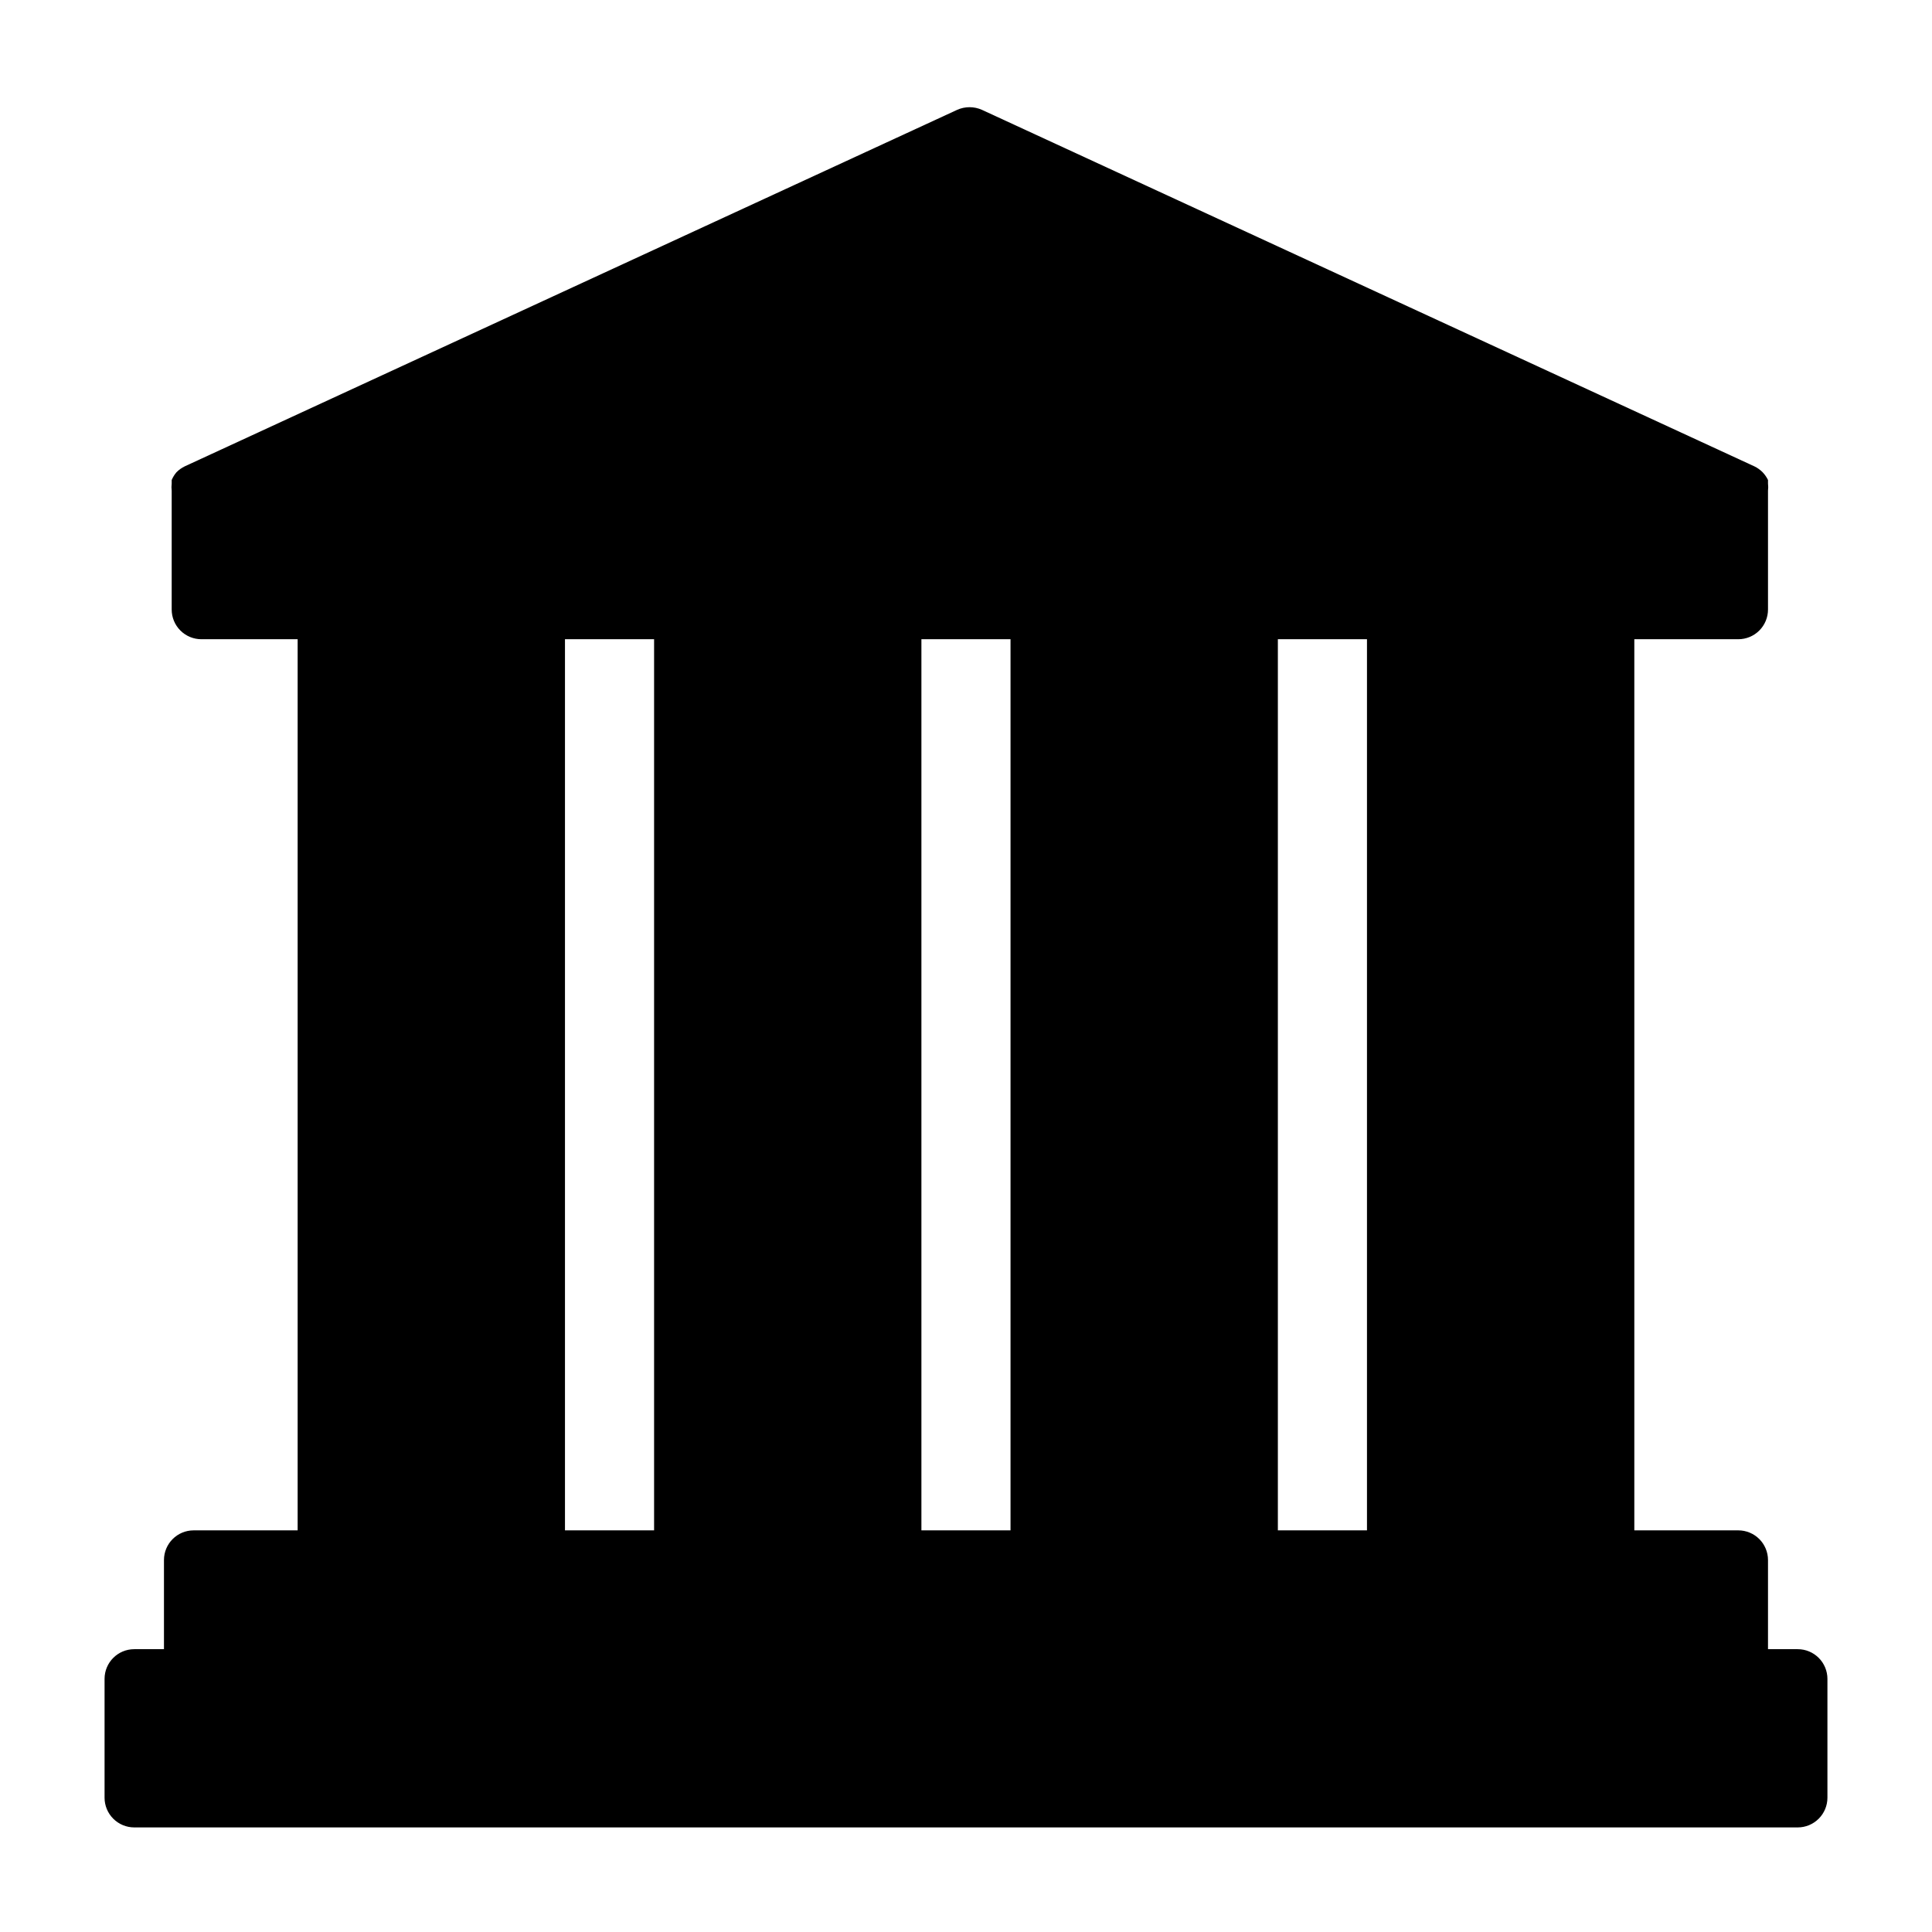 <?xml version="1.0" encoding="UTF-8"?>
<!-- Uploaded to: SVG Repo, www.svgrepo.com, Generator: SVG Repo Mixer Tools -->
<svg fill="#000000" width="800px" height="800px" version="1.1" viewBox="144 144 512 512" xmlns="http://www.w3.org/2000/svg">
 <path d="m620.41 581.05h-7.871v-23.617c0-2.086-0.828-4.09-2.305-5.566-1.477-1.477-3.481-2.305-5.566-2.305h-27.555v-236.16h27.555c2.086 0 4.09-0.828 5.566-2.305 1.477-1.477 2.305-3.481 2.305-5.566v-31.488c0.078-0.629 0.078-1.262 0-1.891v-0.945c-0.359-0.75-0.84-1.441-1.418-2.047-0.637-0.648-1.383-1.18-2.203-1.574l-204.67-94.465c-2.102-0.949-4.512-0.949-6.613 0l-204.67 94.465c-0.82 0.395-1.566 0.926-2.203 1.574-0.523 0.613-0.949 1.305-1.262 2.047v0.945c-0.078 0.629-0.078 1.262 0 1.891v31.488c0 2.086 0.828 4.09 2.305 5.566 1.477 1.477 3.481 2.305 5.566 2.305h25.508v236.16h-27.555c-4.348 0-7.871 3.523-7.871 7.871v23.617h-7.871c-4.348 0-7.871 3.523-7.871 7.871v31.488c0 2.09 0.828 4.09 2.305 5.566 1.477 1.477 3.477 2.309 5.566 2.309h440.83c2.09 0 4.09-0.832 5.566-2.309 1.477-1.477 2.309-3.477 2.309-5.566v-31.488c0-2.086-0.832-4.09-2.309-5.566-1.477-1.477-3.477-2.305-5.566-2.305zm-208.61-267.65v236.16h-23.617v-236.16zm94.465 236.16h-23.617v-236.16h23.617zm-212.54-236.16h23.617v236.16h-23.617z"/>
</svg>